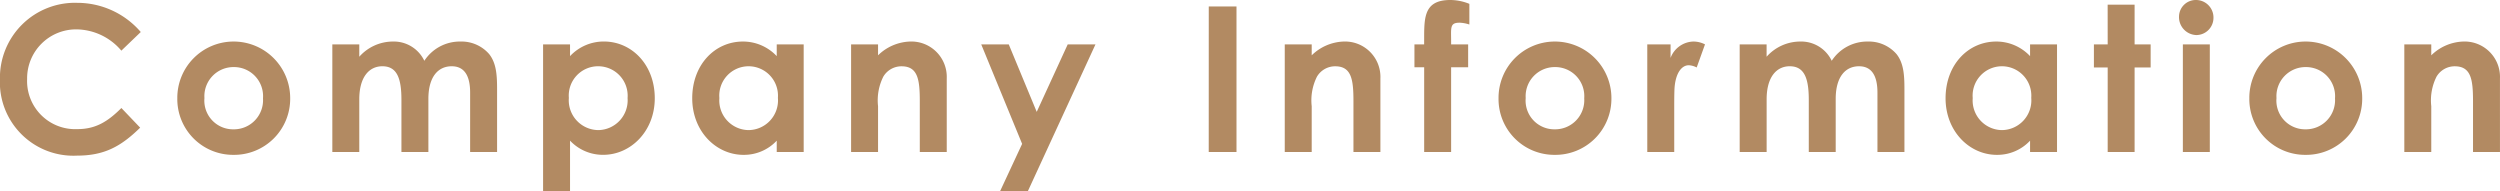 <svg xmlns="http://www.w3.org/2000/svg" width="296.088" height="22.656" viewBox="0 0 296.088 22.656">
  <path id="パス_324847" data-name="パス 324847" d="M-133.836-5.208c-1.632,1.632-3.072,2.5-5.208,2.5A5.7,5.7,0,0,1-145-8.64a5.8,5.8,0,0,1,5.88-5.88,7.055,7.055,0,0,1,5.28,2.52l2.3-2.208a9.919,9.919,0,0,0-7.512-3.456,8.881,8.881,0,0,0-9.168,9.024,8.707,8.707,0,0,0,9.12,9.072c3.24,0,5.208-1.08,7.488-3.312Zm13.224-7.872a6.668,6.668,0,0,0-6.6,6.72,6.608,6.608,0,0,0,6.624,6.7,6.639,6.639,0,0,0,6.744-6.72A6.7,6.7,0,0,0-120.612-13.08Zm.048,3.024a3.443,3.443,0,0,1,3.5,3.7,3.45,3.45,0,0,1-3.5,3.672A3.4,3.4,0,0,1-124-6.384,3.448,3.448,0,0,1-120.564-10.056Zm23.088,3.768c0-2.616,1.152-3.864,2.76-3.864,1.44,0,2.184,1.032,2.184,3.12V0h3.192V-7.464c0-1.68-.1-3.072-.936-4.128a4.334,4.334,0,0,0-3.408-1.488,5.012,5.012,0,0,0-4.272,2.28,4,4,0,0,0-3.72-2.28,5.332,5.332,0,0,0-3.984,1.8v-1.464h-3.192V0h3.192V-6.24c0-2.616,1.152-3.912,2.736-3.912,1.776,0,2.256,1.512,2.256,3.984V0h3.192ZM-80.7-12.744h-3.192v17.4H-80.7v-6A5.335,5.335,0,0,0-76.764.336c3.24,0,6.1-2.784,6.1-6.7,0-3.984-2.736-6.72-6.024-6.72A5.474,5.474,0,0,0-80.7-11.352Zm3.36,2.592a3.492,3.492,0,0,1,3.456,3.768A3.53,3.53,0,0,1-77.34-2.592a3.533,3.533,0,0,1-3.5-3.816A3.47,3.47,0,0,1-77.34-10.152ZM-56.22,0h3.192V-12.744H-56.22v1.392a5.474,5.474,0,0,0-4.008-1.728c-3.312,0-6,2.736-6,6.72,0,3.912,2.832,6.7,6.072,6.7a5.3,5.3,0,0,0,3.936-1.68Zm-3.36-10.152a3.484,3.484,0,0,1,3.5,3.744,3.519,3.519,0,0,1-3.5,3.816,3.511,3.511,0,0,1-3.432-3.792A3.474,3.474,0,0,1-59.58-10.152Zm15.36-2.592h-3.192V0h3.192V-5.424a6.255,6.255,0,0,1,.624-3.5,2.5,2.5,0,0,1,2.16-1.224c1.944,0,2.16,1.608,2.16,4.128V0h3.192V-8.712a4.194,4.194,0,0,0-4.368-4.368,5.675,5.675,0,0,0-3.768,1.632ZM-27.156-.96l-2.616,5.616h3.288l8.016-17.4h-3.288l-3.672,7.992-3.312-7.992H-32Zm22.1.96h3.288V-17.232H-5.052ZM7.14-12.744H3.948V0H7.14V-5.424a6.255,6.255,0,0,1,.624-3.5,2.5,2.5,0,0,1,2.16-1.224c1.944,0,2.16,1.608,2.16,4.128V0h3.192V-8.712a4.194,4.194,0,0,0-4.368-4.368A5.675,5.675,0,0,0,7.14-11.448Zm12.168,2.712H20.46V0h3.192V-10.032h2.016v-2.712H23.652c.024-1.92-.24-2.568,1.008-2.568a4.1,4.1,0,0,1,1.152.216v-2.448A6.051,6.051,0,0,0,23.556-18c-3.36,0-3.072,2.4-3.1,5.256H19.308Zm16.56-3.048a6.668,6.668,0,0,0-6.6,6.72,6.608,6.608,0,0,0,6.624,6.7,6.639,6.639,0,0,0,6.744-6.72A6.7,6.7,0,0,0,35.868-13.08Zm.048,3.024a3.443,3.443,0,0,1,3.5,3.7,3.45,3.45,0,0,1-3.5,3.672,3.4,3.4,0,0,1-3.432-3.7A3.448,3.448,0,0,1,35.916-10.056Zm13.728-2.688h-2.76V0h3.192V-5.16c0-.7,0-1.488.024-2.184.072-1.872.792-2.928,1.7-2.928a2.249,2.249,0,0,1,.936.264l.984-2.736a3.006,3.006,0,0,0-1.392-.336,2.976,2.976,0,0,0-2.688,1.944ZM69.2-6.288c0-2.616,1.152-3.864,2.76-3.864,1.44,0,2.184,1.032,2.184,3.12V0H77.34V-7.464c0-1.68-.1-3.072-.936-4.128A4.334,4.334,0,0,0,73-13.08a5.012,5.012,0,0,0-4.272,2.28A4,4,0,0,0,65-13.08a5.332,5.332,0,0,0-3.984,1.8v-1.464H57.828V0H61.02V-6.24c0-2.616,1.152-3.912,2.736-3.912,1.776,0,2.256,1.512,2.256,3.984V0H69.2ZM92.22,0h3.192V-12.744H92.22v1.392a5.474,5.474,0,0,0-4.008-1.728c-3.312,0-6,2.736-6,6.72,0,3.912,2.832,6.7,6.072,6.7a5.3,5.3,0,0,0,3.936-1.68ZM88.86-10.152a3.484,3.484,0,0,1,3.5,3.744,3.519,3.519,0,0,1-3.5,3.816,3.511,3.511,0,0,1-3.432-3.792A3.474,3.474,0,0,1,88.86-10.152Zm12.552-2.592H99.78v2.736h1.632V0H104.6V-10.008h1.9v-2.736h-1.9v-4.7h-3.192ZM110.316,0h3.192V-12.744h-3.192ZM111.9-18a1.988,1.988,0,0,0-2.04,1.944,2.124,2.124,0,0,0,2.04,2.208,2.038,2.038,0,0,0,2.04-2.04A2.07,2.07,0,0,0,111.9-18Zm12.888,4.92a6.668,6.668,0,0,0-6.6,6.72,6.608,6.608,0,0,0,6.624,6.7,6.639,6.639,0,0,0,6.744-6.72A6.7,6.7,0,0,0,124.788-13.08Zm.048,3.024a3.443,3.443,0,0,1,3.5,3.7,3.45,3.45,0,0,1-3.5,3.672,3.4,3.4,0,0,1-3.432-3.7A3.448,3.448,0,0,1,124.836-10.056Zm14.9-2.688h-3.192V0h3.192V-5.424a6.255,6.255,0,0,1,.624-3.5,2.5,2.5,0,0,1,2.16-1.224c1.944,0,2.16,1.608,2.16,4.128V0h3.192V-8.712a4.194,4.194,0,0,0-4.368-4.368,5.675,5.675,0,0,0-3.768,1.632Z" transform="translate(148.212 18)" fill="#b28a62"/>
</svg>
